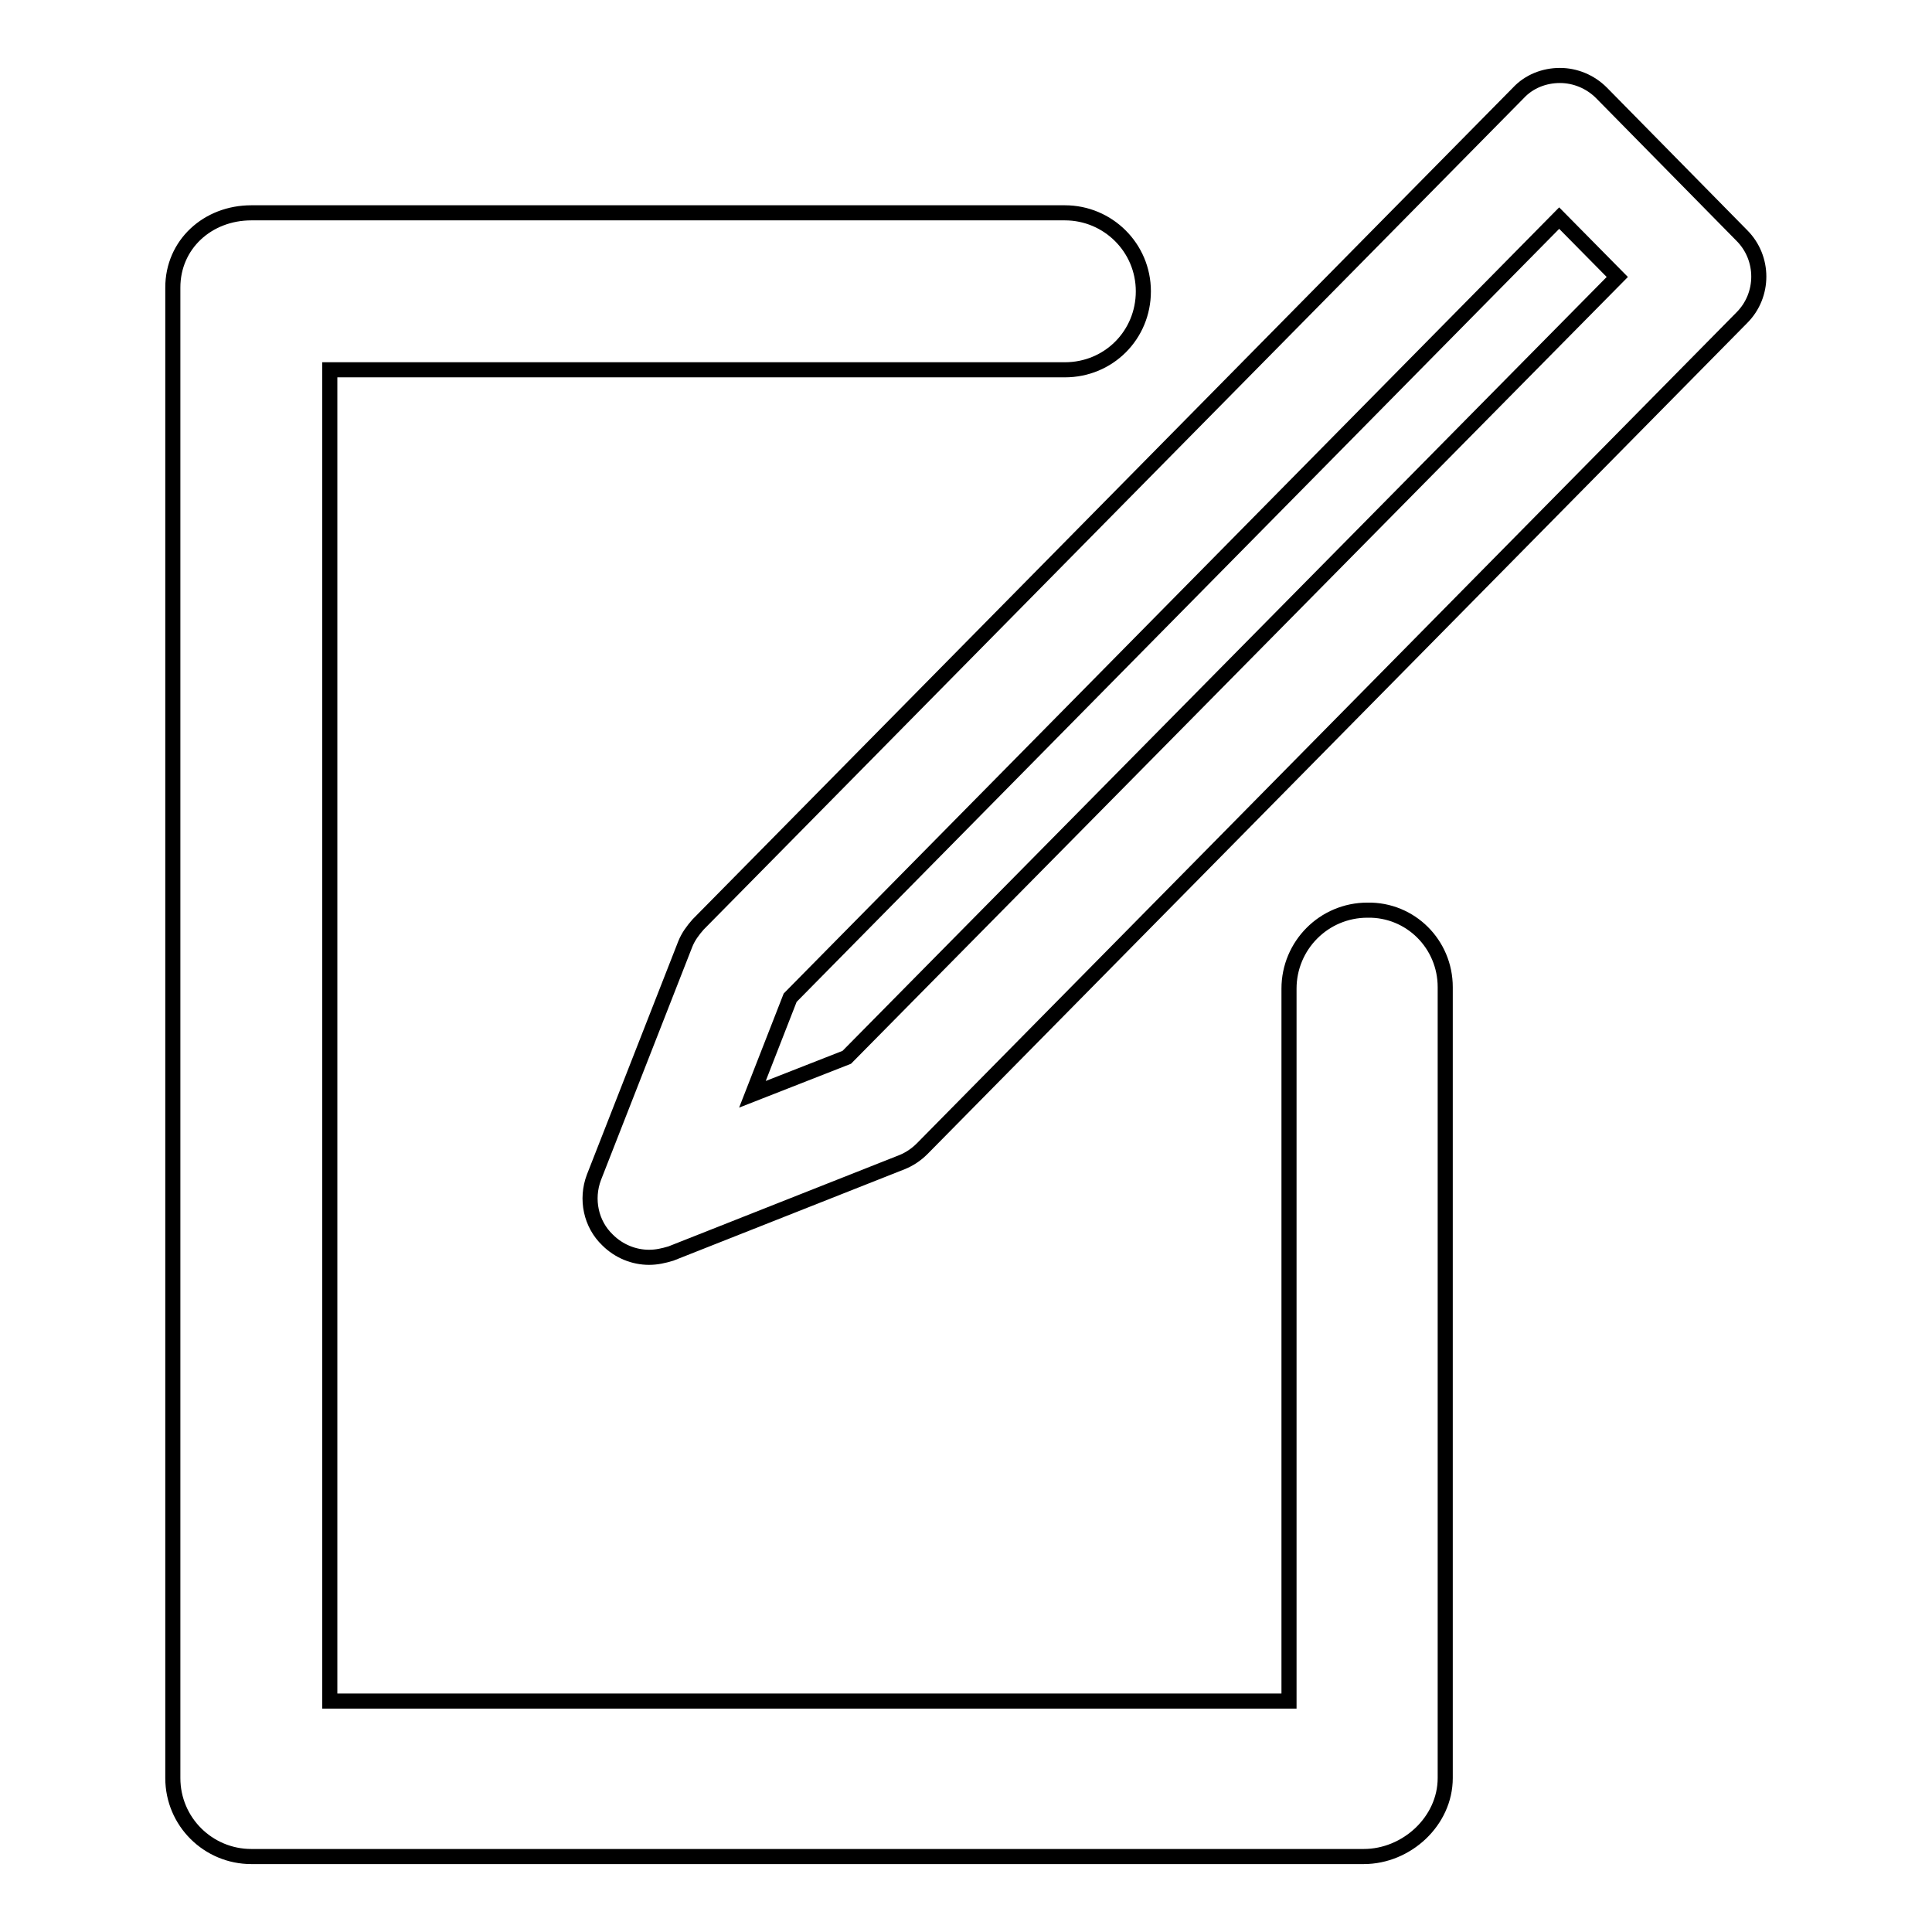 <?xml version="1.0" encoding="utf-8"?>
<!-- Svg Vector Icons : http://www.onlinewebfonts.com/icon -->
<!DOCTYPE svg PUBLIC "-//W3C//DTD SVG 1.1//EN" "http://www.w3.org/Graphics/SVG/1.1/DTD/svg11.dtd">
<svg version="1.1" xmlns="http://www.w3.org/2000/svg" xmlns:xlink="http://www.w3.org/1999/xlink" x="0px" y="0px" viewBox="0 0 256 256" enable-background="new 0 0 256 256" xml:space="preserve">
<g> <path stroke-width="2" fill-opacity="0" stroke="#000000"  d="M230.8,31.2l-18.6-18.9c-1.5-1.5-3.5-2.3-5.5-2.3h0c-2.1,0-4.1,0.8-5.5,2.3L92.5,122.5 c-0.7,0.8-1.3,1.6-1.7,2.6l-12.1,30.9c-1.1,2.9-0.4,6.2,1.8,8.3c1.5,1.5,3.5,2.3,5.5,2.3c1,0,1.9-0.2,2.9-0.5l30.6-12.1 c1-0.4,1.9-1,2.7-1.8L230.8,42.1C233.8,39.1,233.8,34.2,230.8,31.2z M112.2,140.1l-12.5,4.9l5-12.8L206.6,28.9l7.7,7.8L112.2,140.1 z M191.5,130.8v104.8c0,5.7-5.1,10.4-10.8,10.4H33.3c-5.7,0-10.4-4.6-10.4-10.4V38.1c0-5.7,4.6-9.9,10.4-9.9h107.8 c5.7,0,10.4,4.6,10.4,10.4s-4.6,10.4-10.4,10.4H43.7v176.4h127.1v-94.4c0-5.7,4.6-10.4,10.4-10.4 C186.9,120.5,191.5,125.1,191.5,130.8z"/></g>
</svg>